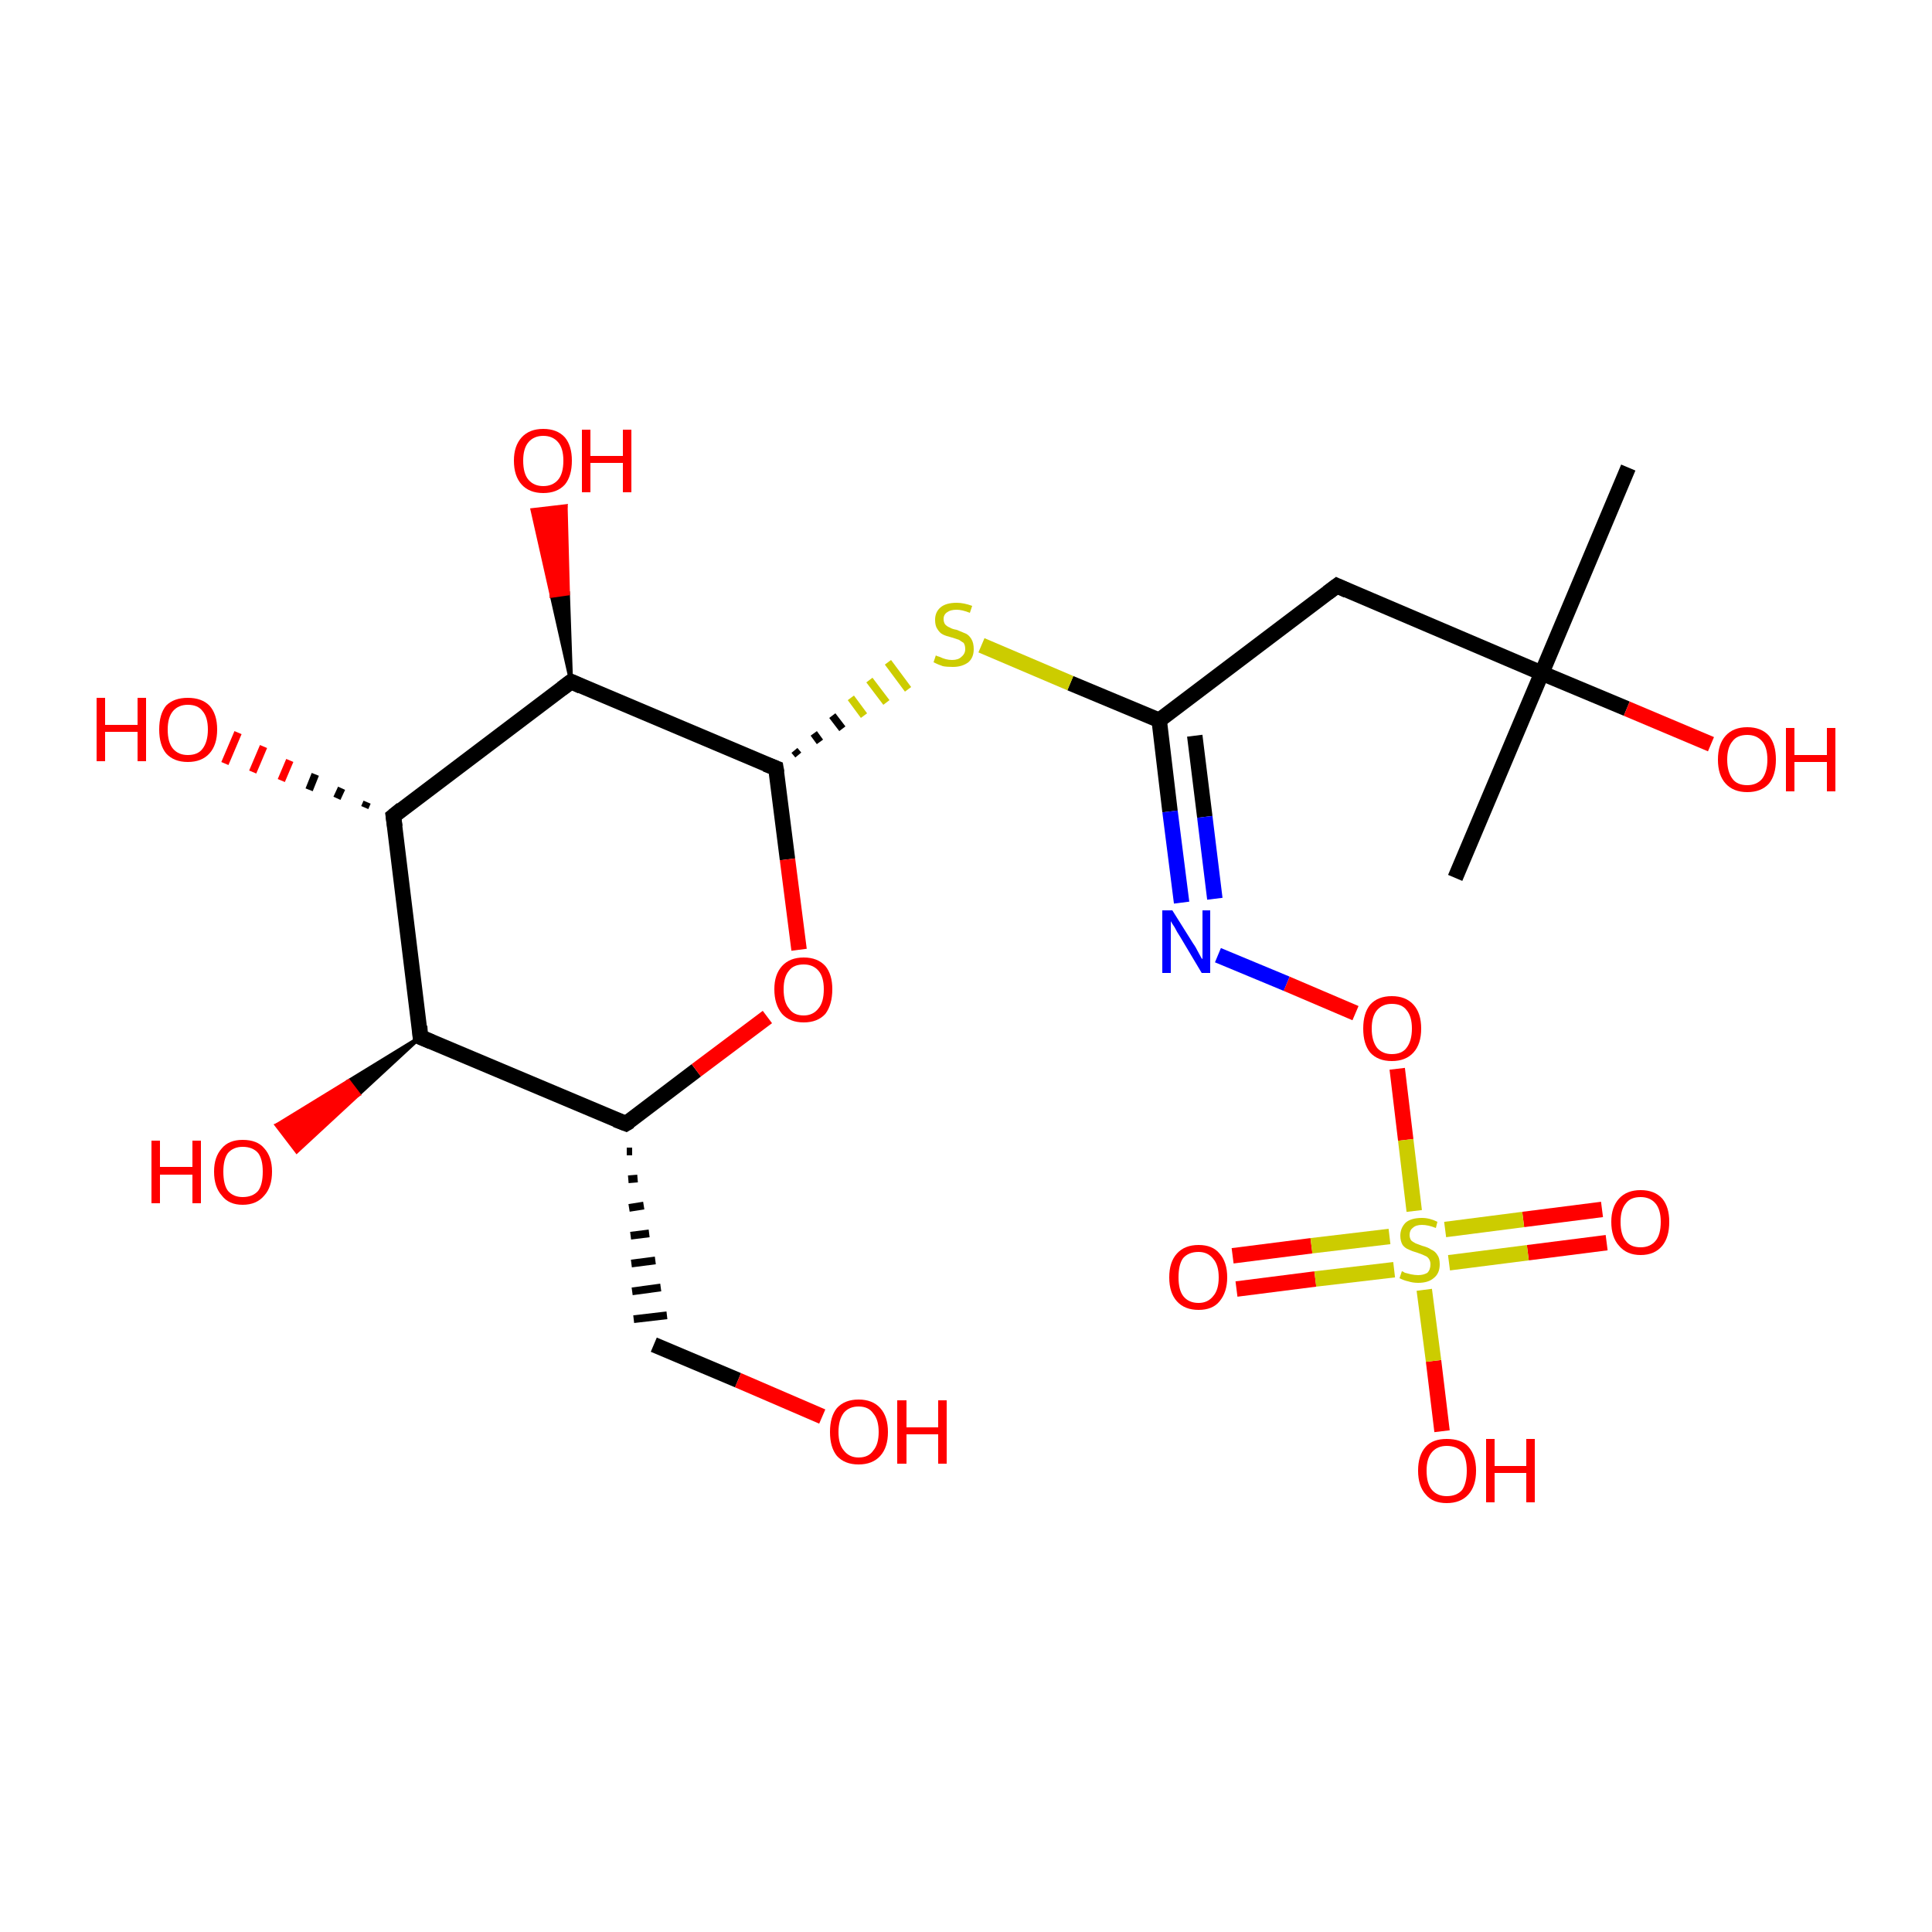 <?xml version='1.0' encoding='iso-8859-1'?>
<svg version='1.1' baseProfile='full'
              xmlns='http://www.w3.org/2000/svg'
                      xmlns:rdkit='http://www.rdkit.org/xml'
                      xmlns:xlink='http://www.w3.org/1999/xlink'
                  xml:space='preserve'
width='250px' height='250px' viewBox='0 0 250 250'>
<!-- END OF HEADER -->
<rect style='opacity:1.0;fill:#FFFFFF;stroke:none' width='250.0' height='250.0' x='0.0' y='0.0'> </rect>
<path class='bond-0 atom-0 atom-10' d='M 188.3,113.6 L 199.5,87.1' style='fill:none;fill-rule:evenodd;stroke:#000000;stroke-width:2.0px;stroke-linecap:butt;stroke-linejoin:miter;stroke-opacity:1' />
<path class='bond-1 atom-1 atom-10' d='M 210.7,60.5 L 199.5,87.1' style='fill:none;fill-rule:evenodd;stroke:#000000;stroke-width:2.0px;stroke-linecap:butt;stroke-linejoin:miter;stroke-opacity:1' />
<path class='bond-2 atom-2 atom-5' d='M 173.0,75.8 L 150.0,93.2' style='fill:none;fill-rule:evenodd;stroke:#000000;stroke-width:2.0px;stroke-linecap:butt;stroke-linejoin:miter;stroke-opacity:1' />
<path class='bond-3 atom-2 atom-10' d='M 173.0,75.8 L 199.5,87.1' style='fill:none;fill-rule:evenodd;stroke:#000000;stroke-width:2.0px;stroke-linecap:butt;stroke-linejoin:miter;stroke-opacity:1' />
<path class='bond-4 atom-4 atom-3' d='M 81.1,149.0 L 81.8,149.0' style='fill:none;fill-rule:evenodd;stroke:#000000;stroke-width:1.0px;stroke-linecap:butt;stroke-linejoin:miter;stroke-opacity:1' />
<path class='bond-4 atom-4 atom-3' d='M 81.3,152.6 L 82.5,152.5' style='fill:none;fill-rule:evenodd;stroke:#000000;stroke-width:1.0px;stroke-linecap:butt;stroke-linejoin:miter;stroke-opacity:1' />
<path class='bond-4 atom-4 atom-3' d='M 81.4,156.3 L 83.3,156.0' style='fill:none;fill-rule:evenodd;stroke:#000000;stroke-width:1.0px;stroke-linecap:butt;stroke-linejoin:miter;stroke-opacity:1' />
<path class='bond-4 atom-4 atom-3' d='M 81.6,159.9 L 84.0,159.6' style='fill:none;fill-rule:evenodd;stroke:#000000;stroke-width:1.0px;stroke-linecap:butt;stroke-linejoin:miter;stroke-opacity:1' />
<path class='bond-4 atom-4 atom-3' d='M 81.7,163.5 L 84.8,163.1' style='fill:none;fill-rule:evenodd;stroke:#000000;stroke-width:1.0px;stroke-linecap:butt;stroke-linejoin:miter;stroke-opacity:1' />
<path class='bond-4 atom-4 atom-3' d='M 81.8,167.1 L 85.5,166.6' style='fill:none;fill-rule:evenodd;stroke:#000000;stroke-width:1.0px;stroke-linecap:butt;stroke-linejoin:miter;stroke-opacity:1' />
<path class='bond-4 atom-4 atom-3' d='M 82.0,170.7 L 86.3,170.2' style='fill:none;fill-rule:evenodd;stroke:#000000;stroke-width:1.0px;stroke-linecap:butt;stroke-linejoin:miter;stroke-opacity:1' />
<path class='bond-5 atom-3 atom-12' d='M 84.6,174.0 L 95.5,178.6' style='fill:none;fill-rule:evenodd;stroke:#000000;stroke-width:2.0px;stroke-linecap:butt;stroke-linejoin:miter;stroke-opacity:1' />
<path class='bond-5 atom-3 atom-12' d='M 95.5,178.6 L 106.4,183.3' style='fill:none;fill-rule:evenodd;stroke:#FF0000;stroke-width:2.0px;stroke-linecap:butt;stroke-linejoin:miter;stroke-opacity:1' />
<path class='bond-6 atom-4 atom-6' d='M 81.0,145.4 L 54.4,134.2' style='fill:none;fill-rule:evenodd;stroke:#000000;stroke-width:2.0px;stroke-linecap:butt;stroke-linejoin:miter;stroke-opacity:1' />
<path class='bond-7 atom-4 atom-20' d='M 81.0,145.4 L 90.1,138.5' style='fill:none;fill-rule:evenodd;stroke:#000000;stroke-width:2.0px;stroke-linecap:butt;stroke-linejoin:miter;stroke-opacity:1' />
<path class='bond-7 atom-4 atom-20' d='M 90.1,138.5 L 99.3,131.6' style='fill:none;fill-rule:evenodd;stroke:#FF0000;stroke-width:2.0px;stroke-linecap:butt;stroke-linejoin:miter;stroke-opacity:1' />
<path class='bond-8 atom-5 atom-11' d='M 150.0,93.2 L 151.4,105.0' style='fill:none;fill-rule:evenodd;stroke:#000000;stroke-width:2.0px;stroke-linecap:butt;stroke-linejoin:miter;stroke-opacity:1' />
<path class='bond-8 atom-5 atom-11' d='M 151.4,105.0 L 152.9,116.8' style='fill:none;fill-rule:evenodd;stroke:#0000FF;stroke-width:2.0px;stroke-linecap:butt;stroke-linejoin:miter;stroke-opacity:1' />
<path class='bond-8 atom-5 atom-11' d='M 154.6,95.2 L 155.9,105.7' style='fill:none;fill-rule:evenodd;stroke:#000000;stroke-width:2.0px;stroke-linecap:butt;stroke-linejoin:miter;stroke-opacity:1' />
<path class='bond-8 atom-5 atom-11' d='M 155.9,105.7 L 157.2,116.3' style='fill:none;fill-rule:evenodd;stroke:#0000FF;stroke-width:2.0px;stroke-linecap:butt;stroke-linejoin:miter;stroke-opacity:1' />
<path class='bond-9 atom-5 atom-22' d='M 150.0,93.2 L 138.5,88.4' style='fill:none;fill-rule:evenodd;stroke:#000000;stroke-width:2.0px;stroke-linecap:butt;stroke-linejoin:miter;stroke-opacity:1' />
<path class='bond-9 atom-5 atom-22' d='M 138.5,88.4 L 127.0,83.5' style='fill:none;fill-rule:evenodd;stroke:#CCCC00;stroke-width:2.0px;stroke-linecap:butt;stroke-linejoin:miter;stroke-opacity:1' />
<path class='bond-10 atom-6 atom-7' d='M 54.4,134.2 L 50.9,105.6' style='fill:none;fill-rule:evenodd;stroke:#000000;stroke-width:2.0px;stroke-linecap:butt;stroke-linejoin:miter;stroke-opacity:1' />
<path class='bond-11 atom-6 atom-13' d='M 54.4,134.2 L 46.4,141.6 L 45.1,139.9 Z' style='fill:#000000;fill-rule:evenodd;fill-opacity:1;stroke:#000000;stroke-width:0.5px;stroke-linecap:butt;stroke-linejoin:miter;stroke-opacity:1;' />
<path class='bond-11 atom-6 atom-13' d='M 46.4,141.6 L 35.8,145.6 L 38.4,149.0 Z' style='fill:#FF0000;fill-rule:evenodd;fill-opacity:1;stroke:#FF0000;stroke-width:0.5px;stroke-linecap:butt;stroke-linejoin:miter;stroke-opacity:1;' />
<path class='bond-11 atom-6 atom-13' d='M 46.4,141.6 L 45.1,139.9 L 35.8,145.6 Z' style='fill:#FF0000;fill-rule:evenodd;fill-opacity:1;stroke:#FF0000;stroke-width:0.5px;stroke-linecap:butt;stroke-linejoin:miter;stroke-opacity:1;' />
<path class='bond-12 atom-7 atom-8' d='M 50.9,105.6 L 73.9,88.2' style='fill:none;fill-rule:evenodd;stroke:#000000;stroke-width:2.0px;stroke-linecap:butt;stroke-linejoin:miter;stroke-opacity:1' />
<path class='bond-13 atom-7 atom-14' d='M 47.2,104.5 L 47.5,103.8' style='fill:none;fill-rule:evenodd;stroke:#000000;stroke-width:1.0px;stroke-linecap:butt;stroke-linejoin:miter;stroke-opacity:1' />
<path class='bond-13 atom-7 atom-14' d='M 43.6,103.3 L 44.2,102.0' style='fill:none;fill-rule:evenodd;stroke:#000000;stroke-width:1.0px;stroke-linecap:butt;stroke-linejoin:miter;stroke-opacity:1' />
<path class='bond-13 atom-7 atom-14' d='M 40.0,102.2 L 40.8,100.2' style='fill:none;fill-rule:evenodd;stroke:#000000;stroke-width:1.0px;stroke-linecap:butt;stroke-linejoin:miter;stroke-opacity:1' />
<path class='bond-13 atom-7 atom-14' d='M 36.4,101.0 L 37.5,98.4' style='fill:none;fill-rule:evenodd;stroke:#FF0000;stroke-width:1.0px;stroke-linecap:butt;stroke-linejoin:miter;stroke-opacity:1' />
<path class='bond-13 atom-7 atom-14' d='M 32.7,99.9 L 34.1,96.6' style='fill:none;fill-rule:evenodd;stroke:#FF0000;stroke-width:1.0px;stroke-linecap:butt;stroke-linejoin:miter;stroke-opacity:1' />
<path class='bond-13 atom-7 atom-14' d='M 29.1,98.8 L 30.8,94.8' style='fill:none;fill-rule:evenodd;stroke:#FF0000;stroke-width:1.0px;stroke-linecap:butt;stroke-linejoin:miter;stroke-opacity:1' />
<path class='bond-14 atom-8 atom-9' d='M 73.9,88.2 L 100.4,99.4' style='fill:none;fill-rule:evenodd;stroke:#000000;stroke-width:2.0px;stroke-linecap:butt;stroke-linejoin:miter;stroke-opacity:1' />
<path class='bond-15 atom-8 atom-15' d='M 73.9,88.2 L 71.4,77.1 L 73.5,76.8 Z' style='fill:#000000;fill-rule:evenodd;fill-opacity:1;stroke:#000000;stroke-width:0.5px;stroke-linecap:butt;stroke-linejoin:miter;stroke-opacity:1;' />
<path class='bond-15 atom-8 atom-15' d='M 71.4,77.1 L 73.2,65.5 L 68.9,66.0 Z' style='fill:#FF0000;fill-rule:evenodd;fill-opacity:1;stroke:#FF0000;stroke-width:0.5px;stroke-linecap:butt;stroke-linejoin:miter;stroke-opacity:1;' />
<path class='bond-15 atom-8 atom-15' d='M 71.4,77.1 L 73.5,76.8 L 73.2,65.5 Z' style='fill:#FF0000;fill-rule:evenodd;fill-opacity:1;stroke:#FF0000;stroke-width:0.5px;stroke-linecap:butt;stroke-linejoin:miter;stroke-opacity:1;' />
<path class='bond-16 atom-9 atom-20' d='M 100.4,99.4 L 101.9,111.2' style='fill:none;fill-rule:evenodd;stroke:#000000;stroke-width:2.0px;stroke-linecap:butt;stroke-linejoin:miter;stroke-opacity:1' />
<path class='bond-16 atom-9 atom-20' d='M 101.9,111.2 L 103.4,122.9' style='fill:none;fill-rule:evenodd;stroke:#FF0000;stroke-width:2.0px;stroke-linecap:butt;stroke-linejoin:miter;stroke-opacity:1' />
<path class='bond-17 atom-9 atom-22' d='M 103.3,97.7 L 102.8,97.1' style='fill:none;fill-rule:evenodd;stroke:#000000;stroke-width:1.0px;stroke-linecap:butt;stroke-linejoin:miter;stroke-opacity:1' />
<path class='bond-17 atom-9 atom-22' d='M 106.1,96.0 L 105.3,94.9' style='fill:none;fill-rule:evenodd;stroke:#000000;stroke-width:1.0px;stroke-linecap:butt;stroke-linejoin:miter;stroke-opacity:1' />
<path class='bond-17 atom-9 atom-22' d='M 109.0,94.3 L 107.7,92.6' style='fill:none;fill-rule:evenodd;stroke:#000000;stroke-width:1.0px;stroke-linecap:butt;stroke-linejoin:miter;stroke-opacity:1' />
<path class='bond-17 atom-9 atom-22' d='M 111.8,92.6 L 110.1,90.3' style='fill:none;fill-rule:evenodd;stroke:#CCCC00;stroke-width:1.0px;stroke-linecap:butt;stroke-linejoin:miter;stroke-opacity:1' />
<path class='bond-17 atom-9 atom-22' d='M 114.7,90.9 L 112.5,88.0' style='fill:none;fill-rule:evenodd;stroke:#CCCC00;stroke-width:1.0px;stroke-linecap:butt;stroke-linejoin:miter;stroke-opacity:1' />
<path class='bond-17 atom-9 atom-22' d='M 117.5,89.2 L 114.9,85.7' style='fill:none;fill-rule:evenodd;stroke:#CCCC00;stroke-width:1.0px;stroke-linecap:butt;stroke-linejoin:miter;stroke-opacity:1' />
<path class='bond-18 atom-10 atom-16' d='M 199.5,87.1 L 210.5,91.7' style='fill:none;fill-rule:evenodd;stroke:#000000;stroke-width:2.0px;stroke-linecap:butt;stroke-linejoin:miter;stroke-opacity:1' />
<path class='bond-18 atom-10 atom-16' d='M 210.5,91.7 L 221.4,96.3' style='fill:none;fill-rule:evenodd;stroke:#FF0000;stroke-width:2.0px;stroke-linecap:butt;stroke-linejoin:miter;stroke-opacity:1' />
<path class='bond-19 atom-11 atom-21' d='M 157.6,123.6 L 166.5,127.3' style='fill:none;fill-rule:evenodd;stroke:#0000FF;stroke-width:2.0px;stroke-linecap:butt;stroke-linejoin:miter;stroke-opacity:1' />
<path class='bond-19 atom-11 atom-21' d='M 166.5,127.3 L 175.4,131.1' style='fill:none;fill-rule:evenodd;stroke:#FF0000;stroke-width:2.0px;stroke-linecap:butt;stroke-linejoin:miter;stroke-opacity:1' />
<path class='bond-20 atom-17 atom-23' d='M 186.6,185.2 L 185.5,176.1' style='fill:none;fill-rule:evenodd;stroke:#FF0000;stroke-width:2.0px;stroke-linecap:butt;stroke-linejoin:miter;stroke-opacity:1' />
<path class='bond-20 atom-17 atom-23' d='M 185.5,176.1 L 184.3,166.9' style='fill:none;fill-rule:evenodd;stroke:#CCCC00;stroke-width:2.0px;stroke-linecap:butt;stroke-linejoin:miter;stroke-opacity:1' />
<path class='bond-21 atom-18 atom-23' d='M 159.5,162.5 L 169.7,161.2' style='fill:none;fill-rule:evenodd;stroke:#FF0000;stroke-width:2.0px;stroke-linecap:butt;stroke-linejoin:miter;stroke-opacity:1' />
<path class='bond-21 atom-18 atom-23' d='M 169.7,161.2 L 179.8,160.0' style='fill:none;fill-rule:evenodd;stroke:#CCCC00;stroke-width:2.0px;stroke-linecap:butt;stroke-linejoin:miter;stroke-opacity:1' />
<path class='bond-21 atom-18 atom-23' d='M 160.0,166.8 L 170.2,165.5' style='fill:none;fill-rule:evenodd;stroke:#FF0000;stroke-width:2.0px;stroke-linecap:butt;stroke-linejoin:miter;stroke-opacity:1' />
<path class='bond-21 atom-18 atom-23' d='M 170.2,165.5 L 180.4,164.3' style='fill:none;fill-rule:evenodd;stroke:#CCCC00;stroke-width:2.0px;stroke-linecap:butt;stroke-linejoin:miter;stroke-opacity:1' />
<path class='bond-22 atom-19 atom-23' d='M 207.9,160.8 L 197.7,162.1' style='fill:none;fill-rule:evenodd;stroke:#FF0000;stroke-width:2.0px;stroke-linecap:butt;stroke-linejoin:miter;stroke-opacity:1' />
<path class='bond-22 atom-19 atom-23' d='M 197.7,162.1 L 187.5,163.4' style='fill:none;fill-rule:evenodd;stroke:#CCCC00;stroke-width:2.0px;stroke-linecap:butt;stroke-linejoin:miter;stroke-opacity:1' />
<path class='bond-22 atom-19 atom-23' d='M 207.3,156.5 L 197.1,157.8' style='fill:none;fill-rule:evenodd;stroke:#FF0000;stroke-width:2.0px;stroke-linecap:butt;stroke-linejoin:miter;stroke-opacity:1' />
<path class='bond-22 atom-19 atom-23' d='M 197.1,157.8 L 187.0,159.1' style='fill:none;fill-rule:evenodd;stroke:#CCCC00;stroke-width:2.0px;stroke-linecap:butt;stroke-linejoin:miter;stroke-opacity:1' />
<path class='bond-23 atom-21 atom-23' d='M 180.8,138.3 L 181.9,147.5' style='fill:none;fill-rule:evenodd;stroke:#FF0000;stroke-width:2.0px;stroke-linecap:butt;stroke-linejoin:miter;stroke-opacity:1' />
<path class='bond-23 atom-21 atom-23' d='M 181.9,147.5 L 183.0,156.7' style='fill:none;fill-rule:evenodd;stroke:#CCCC00;stroke-width:2.0px;stroke-linecap:butt;stroke-linejoin:miter;stroke-opacity:1' />
<path d='M 171.8,76.7 L 173.0,75.8 L 174.3,76.4' style='fill:none;stroke:#000000;stroke-width:2.0px;stroke-linecap:butt;stroke-linejoin:miter;stroke-opacity:1;' />
<path d='M 79.7,144.9 L 81.0,145.4 L 81.5,145.1' style='fill:none;stroke:#000000;stroke-width:2.0px;stroke-linecap:butt;stroke-linejoin:miter;stroke-opacity:1;' />
<path d='M 55.8,134.8 L 54.4,134.2 L 54.3,132.8' style='fill:none;stroke:#000000;stroke-width:2.0px;stroke-linecap:butt;stroke-linejoin:miter;stroke-opacity:1;' />
<path d='M 51.1,107.0 L 50.9,105.6 L 52.0,104.7' style='fill:none;stroke:#000000;stroke-width:2.0px;stroke-linecap:butt;stroke-linejoin:miter;stroke-opacity:1;' />
<path d='M 72.7,89.1 L 73.9,88.2 L 75.2,88.8' style='fill:none;stroke:#000000;stroke-width:2.0px;stroke-linecap:butt;stroke-linejoin:miter;stroke-opacity:1;' />
<path d='M 99.1,98.9 L 100.4,99.4 L 100.5,100.0' style='fill:none;stroke:#000000;stroke-width:2.0px;stroke-linecap:butt;stroke-linejoin:miter;stroke-opacity:1;' />
<path class='atom-11' d='M 151.7 117.8
L 154.4 122.1
Q 154.7 122.5, 155.1 123.3
Q 155.5 124.1, 155.6 124.1
L 155.6 117.8
L 156.6 117.8
L 156.6 125.9
L 155.5 125.9
L 152.7 121.2
Q 152.3 120.6, 152.0 120.0
Q 151.6 119.4, 151.5 119.2
L 151.5 125.9
L 150.4 125.9
L 150.4 117.8
L 151.7 117.8
' fill='#0000FF'/>
<path class='atom-12' d='M 107.4 185.3
Q 107.4 183.3, 108.3 182.2
Q 109.3 181.1, 111.1 181.1
Q 112.9 181.1, 113.9 182.2
Q 114.9 183.3, 114.9 185.3
Q 114.9 187.3, 113.9 188.4
Q 112.9 189.5, 111.1 189.5
Q 109.3 189.5, 108.3 188.4
Q 107.4 187.3, 107.4 185.3
M 111.1 188.6
Q 112.4 188.6, 113.0 187.7
Q 113.7 186.9, 113.7 185.3
Q 113.7 183.7, 113.0 182.9
Q 112.4 182.0, 111.1 182.0
Q 109.9 182.0, 109.2 182.8
Q 108.5 183.7, 108.5 185.3
Q 108.5 186.9, 109.2 187.7
Q 109.9 188.6, 111.1 188.6
' fill='#FF0000'/>
<path class='atom-12' d='M 116.1 181.2
L 117.3 181.2
L 117.3 184.7
L 121.4 184.7
L 121.4 181.2
L 122.5 181.2
L 122.5 189.4
L 121.4 189.4
L 121.4 185.6
L 117.3 185.6
L 117.3 189.4
L 116.1 189.4
L 116.1 181.2
' fill='#FF0000'/>
<path class='atom-13' d='M 19.6 147.6
L 20.7 147.6
L 20.7 151.0
L 24.9 151.0
L 24.9 147.6
L 26.0 147.6
L 26.0 155.7
L 24.9 155.7
L 24.9 152.0
L 20.7 152.0
L 20.7 155.7
L 19.6 155.7
L 19.6 147.6
' fill='#FF0000'/>
<path class='atom-13' d='M 27.7 151.6
Q 27.7 149.7, 28.7 148.6
Q 29.6 147.5, 31.4 147.5
Q 33.3 147.5, 34.2 148.6
Q 35.2 149.7, 35.2 151.6
Q 35.2 153.6, 34.2 154.7
Q 33.2 155.9, 31.4 155.9
Q 29.6 155.9, 28.7 154.7
Q 27.7 153.6, 27.7 151.6
M 31.4 154.9
Q 32.7 154.9, 33.4 154.1
Q 34.0 153.3, 34.0 151.6
Q 34.0 150.0, 33.4 149.2
Q 32.7 148.4, 31.4 148.4
Q 30.2 148.4, 29.5 149.2
Q 28.9 150.0, 28.9 151.6
Q 28.9 153.3, 29.5 154.1
Q 30.2 154.9, 31.4 154.9
' fill='#FF0000'/>
<path class='atom-14' d='M 12.5 90.3
L 13.6 90.3
L 13.6 93.8
L 17.8 93.8
L 17.8 90.3
L 18.9 90.3
L 18.9 98.5
L 17.8 98.5
L 17.8 94.7
L 13.6 94.7
L 13.6 98.5
L 12.5 98.5
L 12.5 90.3
' fill='#FF0000'/>
<path class='atom-14' d='M 20.6 94.4
Q 20.6 92.4, 21.5 91.3
Q 22.5 90.3, 24.3 90.3
Q 26.1 90.3, 27.1 91.3
Q 28.1 92.4, 28.1 94.4
Q 28.1 96.4, 27.1 97.5
Q 26.1 98.6, 24.3 98.6
Q 22.5 98.6, 21.5 97.5
Q 20.6 96.4, 20.6 94.4
M 24.3 97.7
Q 25.6 97.7, 26.2 96.9
Q 26.9 96.0, 26.9 94.4
Q 26.9 92.8, 26.2 92.0
Q 25.6 91.2, 24.3 91.2
Q 23.1 91.2, 22.4 92.0
Q 21.7 92.8, 21.7 94.4
Q 21.7 96.1, 22.4 96.9
Q 23.1 97.7, 24.3 97.7
' fill='#FF0000'/>
<path class='atom-15' d='M 66.5 59.6
Q 66.5 57.7, 67.5 56.6
Q 68.5 55.5, 70.3 55.5
Q 72.1 55.5, 73.1 56.6
Q 74.0 57.7, 74.0 59.6
Q 74.0 61.6, 73.1 62.7
Q 72.1 63.8, 70.3 63.8
Q 68.5 63.8, 67.5 62.7
Q 66.5 61.6, 66.5 59.6
M 70.3 62.9
Q 71.5 62.9, 72.2 62.1
Q 72.9 61.3, 72.9 59.6
Q 72.9 58.0, 72.2 57.2
Q 71.5 56.4, 70.3 56.4
Q 69.1 56.4, 68.4 57.2
Q 67.7 58.0, 67.7 59.6
Q 67.7 61.3, 68.4 62.1
Q 69.1 62.9, 70.3 62.9
' fill='#FF0000'/>
<path class='atom-15' d='M 75.3 55.6
L 76.4 55.6
L 76.4 59.0
L 80.6 59.0
L 80.6 55.6
L 81.7 55.6
L 81.7 63.7
L 80.6 63.7
L 80.6 59.9
L 76.4 59.9
L 76.4 63.7
L 75.3 63.7
L 75.3 55.6
' fill='#FF0000'/>
<path class='atom-16' d='M 222.3 98.3
Q 222.3 96.3, 223.3 95.2
Q 224.3 94.1, 226.1 94.1
Q 227.9 94.1, 228.9 95.2
Q 229.8 96.3, 229.8 98.3
Q 229.8 100.3, 228.9 101.4
Q 227.9 102.5, 226.1 102.5
Q 224.3 102.5, 223.3 101.4
Q 222.3 100.3, 222.3 98.3
M 226.1 101.6
Q 227.3 101.6, 228.0 100.8
Q 228.7 99.9, 228.7 98.3
Q 228.7 96.7, 228.0 95.9
Q 227.3 95.1, 226.1 95.1
Q 224.8 95.1, 224.2 95.9
Q 223.5 96.7, 223.5 98.3
Q 223.5 99.9, 224.2 100.8
Q 224.8 101.6, 226.1 101.6
' fill='#FF0000'/>
<path class='atom-16' d='M 231.1 94.2
L 232.2 94.2
L 232.2 97.7
L 236.4 97.7
L 236.4 94.2
L 237.5 94.2
L 237.5 102.4
L 236.4 102.4
L 236.4 98.6
L 232.2 98.6
L 232.2 102.4
L 231.1 102.4
L 231.1 94.2
' fill='#FF0000'/>
<path class='atom-17' d='M 183.5 190.3
Q 183.5 188.3, 184.5 187.2
Q 185.4 186.2, 187.2 186.2
Q 189.1 186.2, 190.0 187.2
Q 191.0 188.3, 191.0 190.3
Q 191.0 192.3, 190.0 193.4
Q 189.0 194.5, 187.2 194.5
Q 185.4 194.5, 184.5 193.4
Q 183.5 192.3, 183.5 190.3
M 187.2 193.6
Q 188.5 193.6, 189.2 192.8
Q 189.8 191.9, 189.8 190.3
Q 189.8 188.7, 189.2 187.9
Q 188.5 187.1, 187.2 187.1
Q 186.0 187.1, 185.3 187.9
Q 184.6 188.7, 184.6 190.3
Q 184.6 192.0, 185.3 192.8
Q 186.0 193.6, 187.2 193.6
' fill='#FF0000'/>
<path class='atom-17' d='M 192.3 186.2
L 193.4 186.2
L 193.4 189.7
L 197.5 189.7
L 197.5 186.2
L 198.6 186.2
L 198.6 194.4
L 197.5 194.4
L 197.5 190.6
L 193.4 190.6
L 193.4 194.4
L 192.3 194.4
L 192.3 186.2
' fill='#FF0000'/>
<path class='atom-18' d='M 151.3 165.3
Q 151.3 163.3, 152.3 162.2
Q 153.3 161.1, 155.1 161.1
Q 156.9 161.1, 157.8 162.2
Q 158.8 163.3, 158.8 165.3
Q 158.8 167.2, 157.8 168.4
Q 156.9 169.5, 155.1 169.5
Q 153.3 169.5, 152.3 168.4
Q 151.3 167.3, 151.3 165.3
M 155.1 168.6
Q 156.3 168.6, 157.0 167.7
Q 157.7 166.9, 157.7 165.3
Q 157.7 163.7, 157.0 162.9
Q 156.3 162.0, 155.1 162.0
Q 153.8 162.0, 153.1 162.8
Q 152.5 163.6, 152.5 165.3
Q 152.5 166.9, 153.1 167.7
Q 153.8 168.6, 155.1 168.6
' fill='#FF0000'/>
<path class='atom-19' d='M 208.5 158.1
Q 208.5 156.2, 209.5 155.1
Q 210.5 154.0, 212.3 154.0
Q 214.1 154.0, 215.1 155.1
Q 216.0 156.2, 216.0 158.1
Q 216.0 160.1, 215.1 161.2
Q 214.1 162.4, 212.3 162.4
Q 210.5 162.4, 209.5 161.2
Q 208.5 160.1, 208.5 158.1
M 212.3 161.4
Q 213.5 161.4, 214.2 160.6
Q 214.9 159.8, 214.9 158.1
Q 214.9 156.5, 214.2 155.7
Q 213.5 154.9, 212.3 154.9
Q 211.0 154.9, 210.4 155.7
Q 209.7 156.5, 209.7 158.1
Q 209.7 159.8, 210.4 160.6
Q 211.0 161.4, 212.3 161.4
' fill='#FF0000'/>
<path class='atom-20' d='M 100.2 128.0
Q 100.2 126.1, 101.2 125.0
Q 102.2 123.9, 104.0 123.9
Q 105.8 123.9, 106.8 125.0
Q 107.7 126.1, 107.7 128.0
Q 107.7 130.0, 106.8 131.2
Q 105.8 132.3, 104.0 132.3
Q 102.2 132.3, 101.2 131.2
Q 100.2 130.0, 100.2 128.0
M 104.0 131.4
Q 105.2 131.4, 105.9 130.5
Q 106.6 129.7, 106.6 128.0
Q 106.6 126.4, 105.9 125.6
Q 105.2 124.8, 104.0 124.8
Q 102.7 124.8, 102.1 125.6
Q 101.4 126.4, 101.4 128.0
Q 101.4 129.7, 102.1 130.5
Q 102.7 131.4, 104.0 131.4
' fill='#FF0000'/>
<path class='atom-21' d='M 176.4 133.1
Q 176.4 131.1, 177.3 130.0
Q 178.3 128.9, 180.1 128.9
Q 181.9 128.9, 182.9 130.0
Q 183.9 131.1, 183.9 133.1
Q 183.9 135.1, 182.9 136.2
Q 181.9 137.3, 180.1 137.3
Q 178.3 137.3, 177.3 136.2
Q 176.4 135.1, 176.4 133.1
M 180.1 136.4
Q 181.4 136.4, 182.0 135.6
Q 182.7 134.7, 182.7 133.1
Q 182.7 131.5, 182.0 130.7
Q 181.4 129.9, 180.1 129.9
Q 178.9 129.9, 178.2 130.7
Q 177.5 131.5, 177.5 133.1
Q 177.5 134.7, 178.2 135.6
Q 178.9 136.4, 180.1 136.4
' fill='#FF0000'/>
<path class='atom-22' d='M 121.1 84.8
Q 121.2 84.9, 121.6 85.0
Q 122.0 85.2, 122.4 85.3
Q 122.8 85.4, 123.2 85.4
Q 124.0 85.4, 124.4 85.0
Q 124.9 84.6, 124.9 84.0
Q 124.9 83.5, 124.7 83.2
Q 124.4 83.0, 124.1 82.8
Q 123.8 82.7, 123.2 82.5
Q 122.4 82.3, 122.0 82.1
Q 121.6 81.9, 121.3 81.4
Q 121.0 81.0, 121.0 80.2
Q 121.0 79.2, 121.7 78.6
Q 122.4 78.0, 123.8 78.0
Q 124.7 78.0, 125.8 78.4
L 125.5 79.3
Q 124.5 78.9, 123.8 78.9
Q 123.0 78.9, 122.6 79.2
Q 122.1 79.5, 122.1 80.1
Q 122.1 80.5, 122.3 80.8
Q 122.6 81.1, 122.9 81.2
Q 123.2 81.4, 123.8 81.5
Q 124.5 81.8, 125.0 82.0
Q 125.4 82.2, 125.7 82.7
Q 126.0 83.2, 126.0 84.0
Q 126.0 85.1, 125.3 85.7
Q 124.5 86.3, 123.3 86.3
Q 122.5 86.3, 122.0 86.2
Q 121.4 86.0, 120.8 85.7
L 121.1 84.8
' fill='#CCCC00'/>
<path class='atom-23' d='M 181.4 164.5
Q 181.5 164.5, 181.8 164.7
Q 182.2 164.8, 182.6 164.9
Q 183.1 165.0, 183.5 165.0
Q 184.2 165.0, 184.7 164.7
Q 185.1 164.3, 185.1 163.6
Q 185.1 163.2, 184.9 162.9
Q 184.7 162.6, 184.4 162.5
Q 184.0 162.3, 183.4 162.1
Q 182.7 161.9, 182.3 161.7
Q 181.8 161.5, 181.5 161.1
Q 181.2 160.6, 181.2 159.9
Q 181.2 158.9, 181.9 158.2
Q 182.6 157.6, 184.0 157.6
Q 185.0 157.6, 186.0 158.1
L 185.8 158.9
Q 184.8 158.5, 184.0 158.5
Q 183.2 158.5, 182.8 158.9
Q 182.4 159.2, 182.4 159.8
Q 182.4 160.2, 182.6 160.5
Q 182.8 160.7, 183.2 160.9
Q 183.5 161.0, 184.0 161.2
Q 184.8 161.4, 185.2 161.7
Q 185.7 161.9, 186.0 162.4
Q 186.3 162.8, 186.3 163.6
Q 186.3 164.8, 185.5 165.4
Q 184.8 166.0, 183.5 166.0
Q 182.8 166.0, 182.2 165.8
Q 181.7 165.7, 181.1 165.4
L 181.4 164.5
' fill='#CCCC00'/>
</svg>
